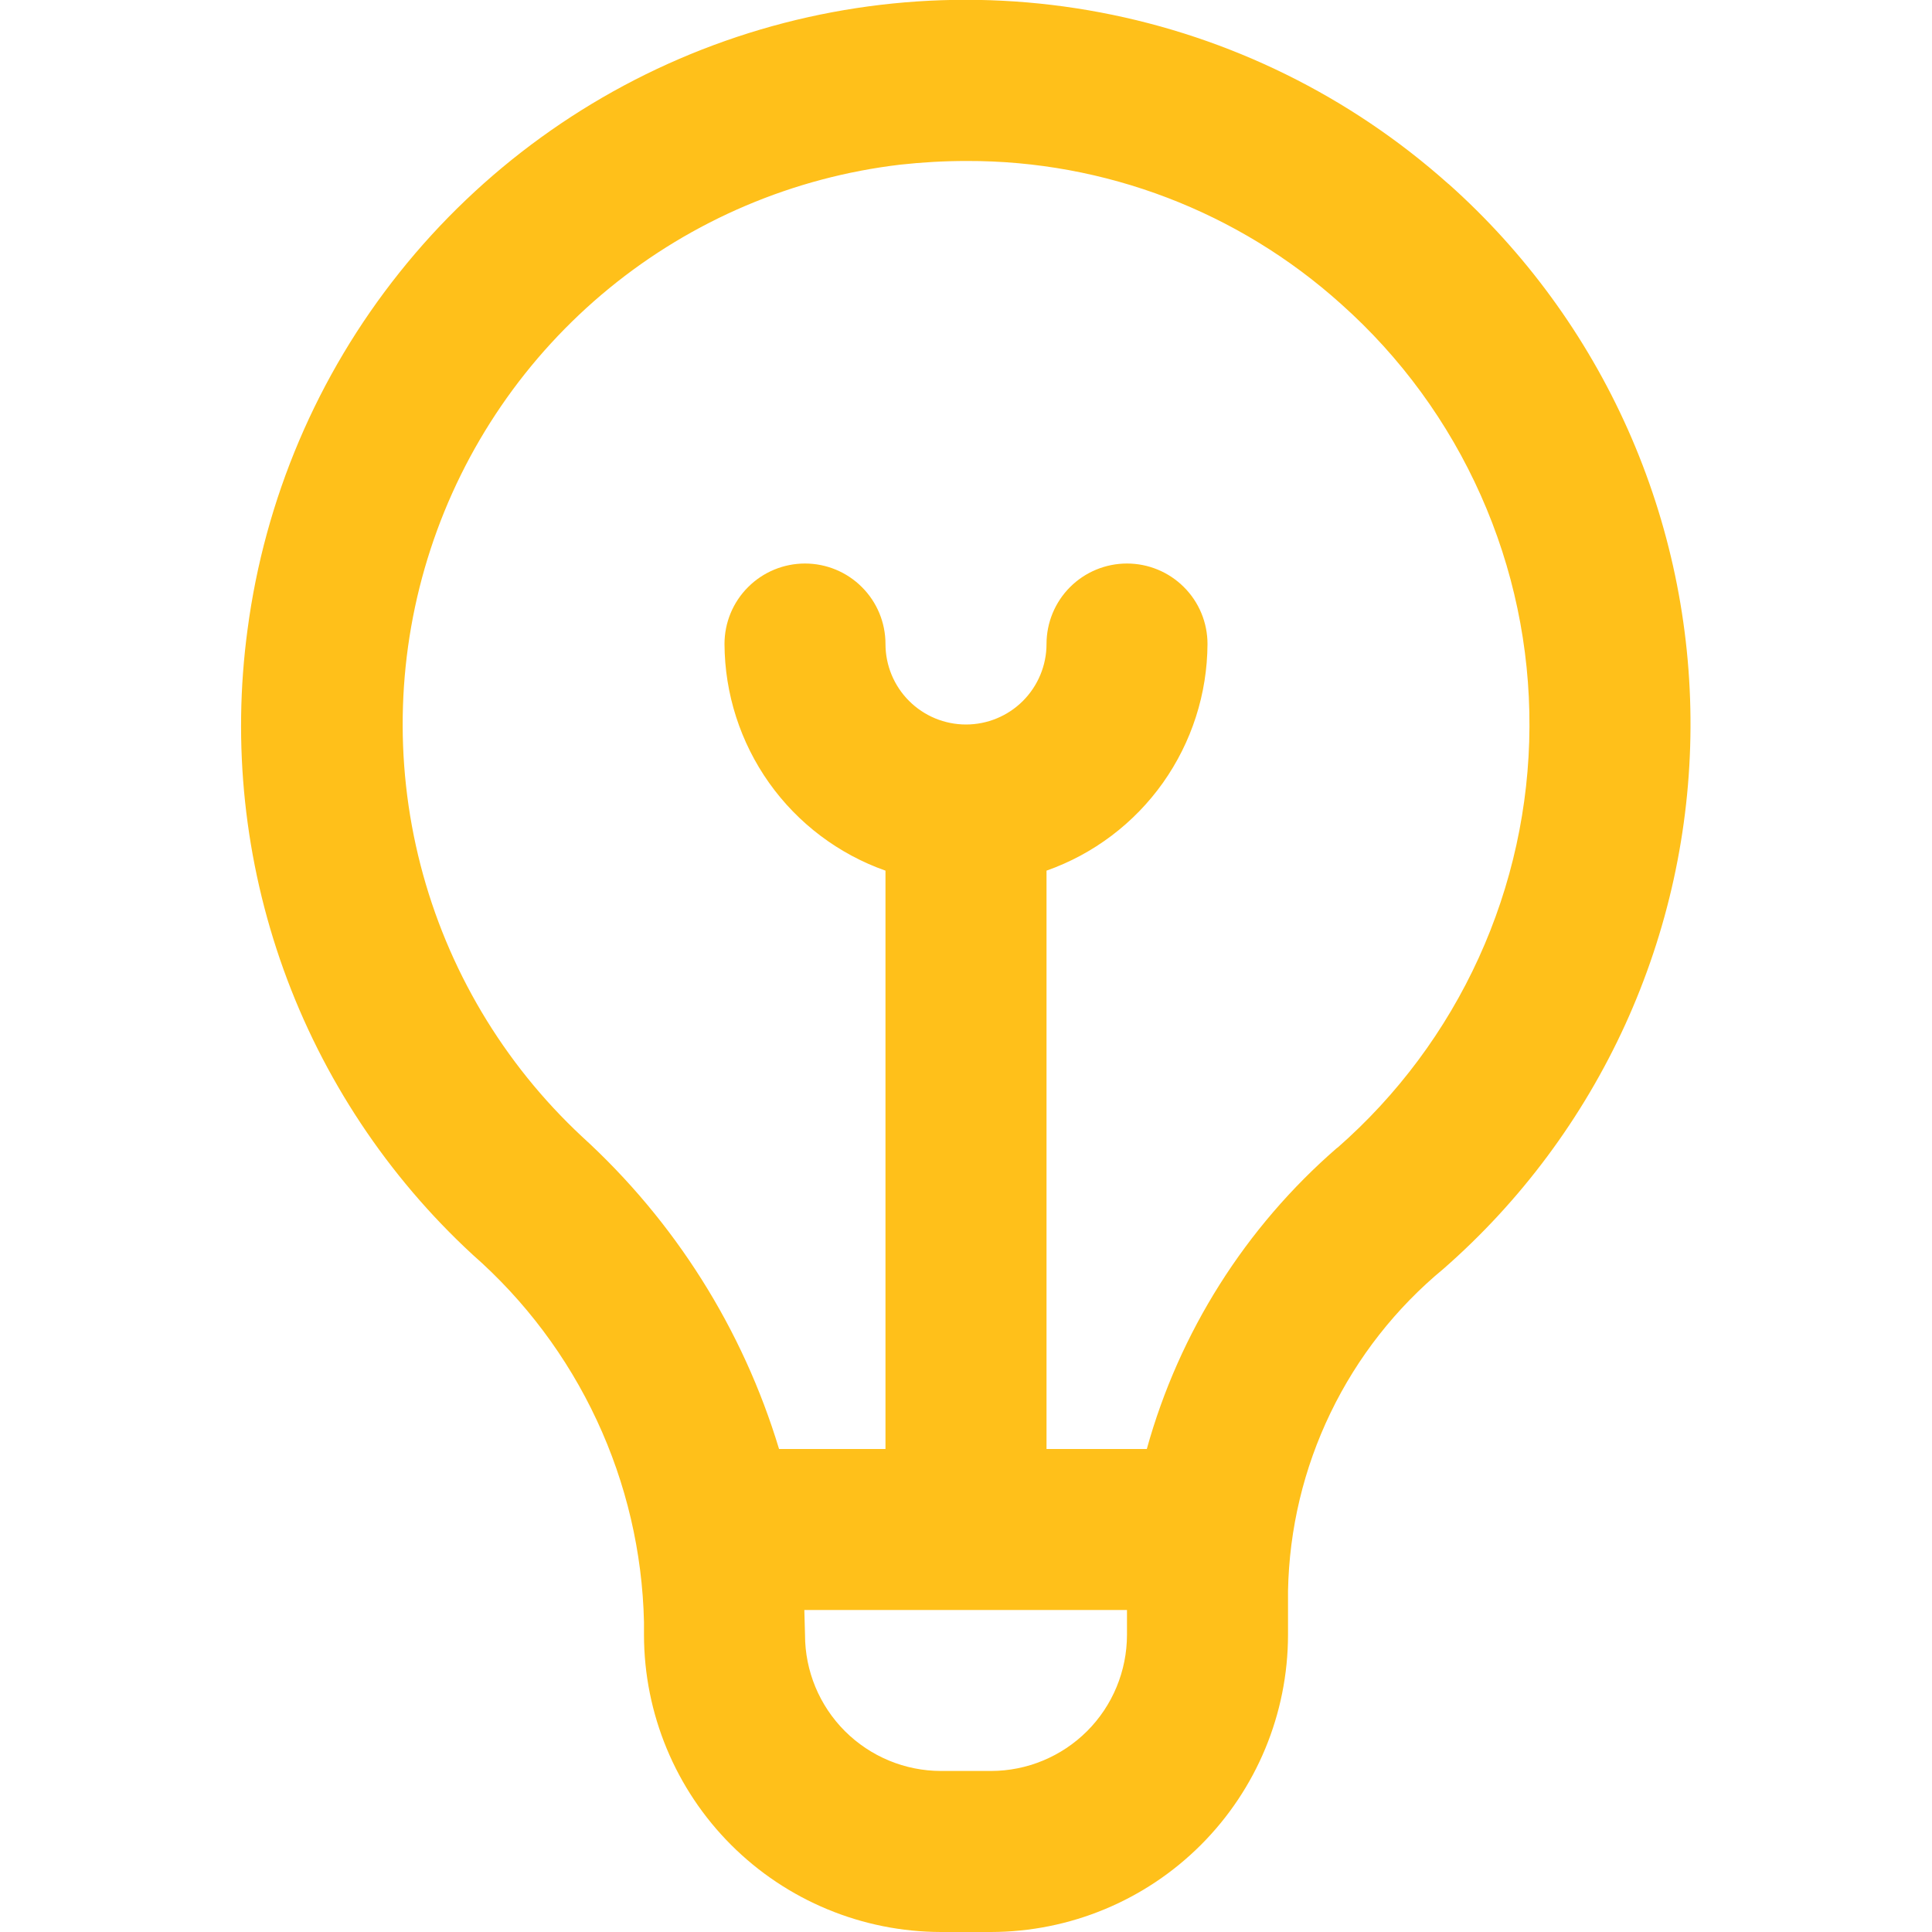 <svg width="34" height="34" viewBox="0 0 34 34" fill="none" xmlns="http://www.w3.org/2000/svg">
<g clip-path="url(#clip0_139_1460)">
<path d="M25.491 3.238C23.762 1.694 21.645 0.65 19.366 0.219C17.088 -0.212 14.735 -0.014 12.561 0.793C10.387 1.6 8.475 2.984 7.029 4.797C5.583 6.609 4.659 8.782 4.356 11.081C4.084 13.097 4.302 15.148 4.99 17.062C5.679 18.976 6.819 20.696 8.313 22.076C9.237 22.886 9.982 23.879 10.502 24.993C11.022 26.106 11.305 27.316 11.333 28.544V28.772C11.335 30.158 11.886 31.487 12.866 32.467C13.846 33.447 15.175 33.998 16.561 34H17.439C18.825 33.998 20.154 33.447 21.134 32.467C22.114 31.487 22.665 30.158 22.667 28.772V27.995C22.688 26.909 22.943 25.84 23.416 24.862C23.888 23.884 24.566 23.02 25.404 22.328C26.762 21.139 27.851 19.674 28.601 18.032C29.35 16.39 29.742 14.607 29.75 12.802C29.759 10.996 29.383 9.21 28.649 7.561C27.915 5.912 26.838 4.437 25.491 3.236V3.238ZM17.439 31.166H16.561C15.926 31.166 15.318 30.913 14.869 30.465C14.42 30.016 14.167 29.407 14.167 28.772C14.167 28.772 14.157 28.404 14.155 28.333H19.833V28.772C19.832 29.407 19.58 30.016 19.131 30.465C18.682 30.913 18.074 31.166 17.439 31.166ZM23.531 20.2C21.918 21.599 20.753 23.442 20.182 25.5H18.417V15.322C19.242 15.031 19.958 14.491 20.465 13.777C20.972 13.062 21.246 12.209 21.25 11.333C21.25 10.957 21.101 10.597 20.835 10.332C20.569 10.066 20.209 9.917 19.833 9.917C19.457 9.917 19.097 10.066 18.831 10.332C18.566 10.597 18.417 10.957 18.417 11.333C18.417 11.709 18.267 12.069 18.002 12.335C17.736 12.601 17.376 12.75 17 12.75C16.624 12.75 16.264 12.601 15.998 12.335C15.732 12.069 15.583 11.709 15.583 11.333C15.583 10.957 15.434 10.597 15.168 10.332C14.903 10.066 14.542 9.917 14.167 9.917C13.791 9.917 13.431 10.066 13.165 10.332C12.899 10.597 12.75 10.957 12.75 11.333C12.754 12.209 13.028 13.062 13.535 13.777C14.042 14.491 14.758 15.031 15.583 15.322V25.5H13.71C13.072 23.388 11.873 21.488 10.242 20.002C8.858 18.712 7.872 17.053 7.4 15.221C6.928 13.389 6.99 11.46 7.578 9.662C8.166 7.864 9.257 6.272 10.721 5.073C12.185 3.875 13.961 3.12 15.84 2.898C16.229 2.855 16.621 2.833 17.013 2.833C19.446 2.826 21.795 3.724 23.603 5.352C24.651 6.286 25.488 7.433 26.059 8.716C26.631 9.998 26.923 11.387 26.916 12.791C26.91 14.195 26.605 15.582 26.022 16.859C25.439 18.137 24.591 19.275 23.535 20.2H23.531Z" fill="#FFC01A"/>
</g>
<defs>
<clipPath id="clip0_139_1460">
<rect width="34" height="34" fill="white"/>
</clipPath>
</defs>
</svg>
